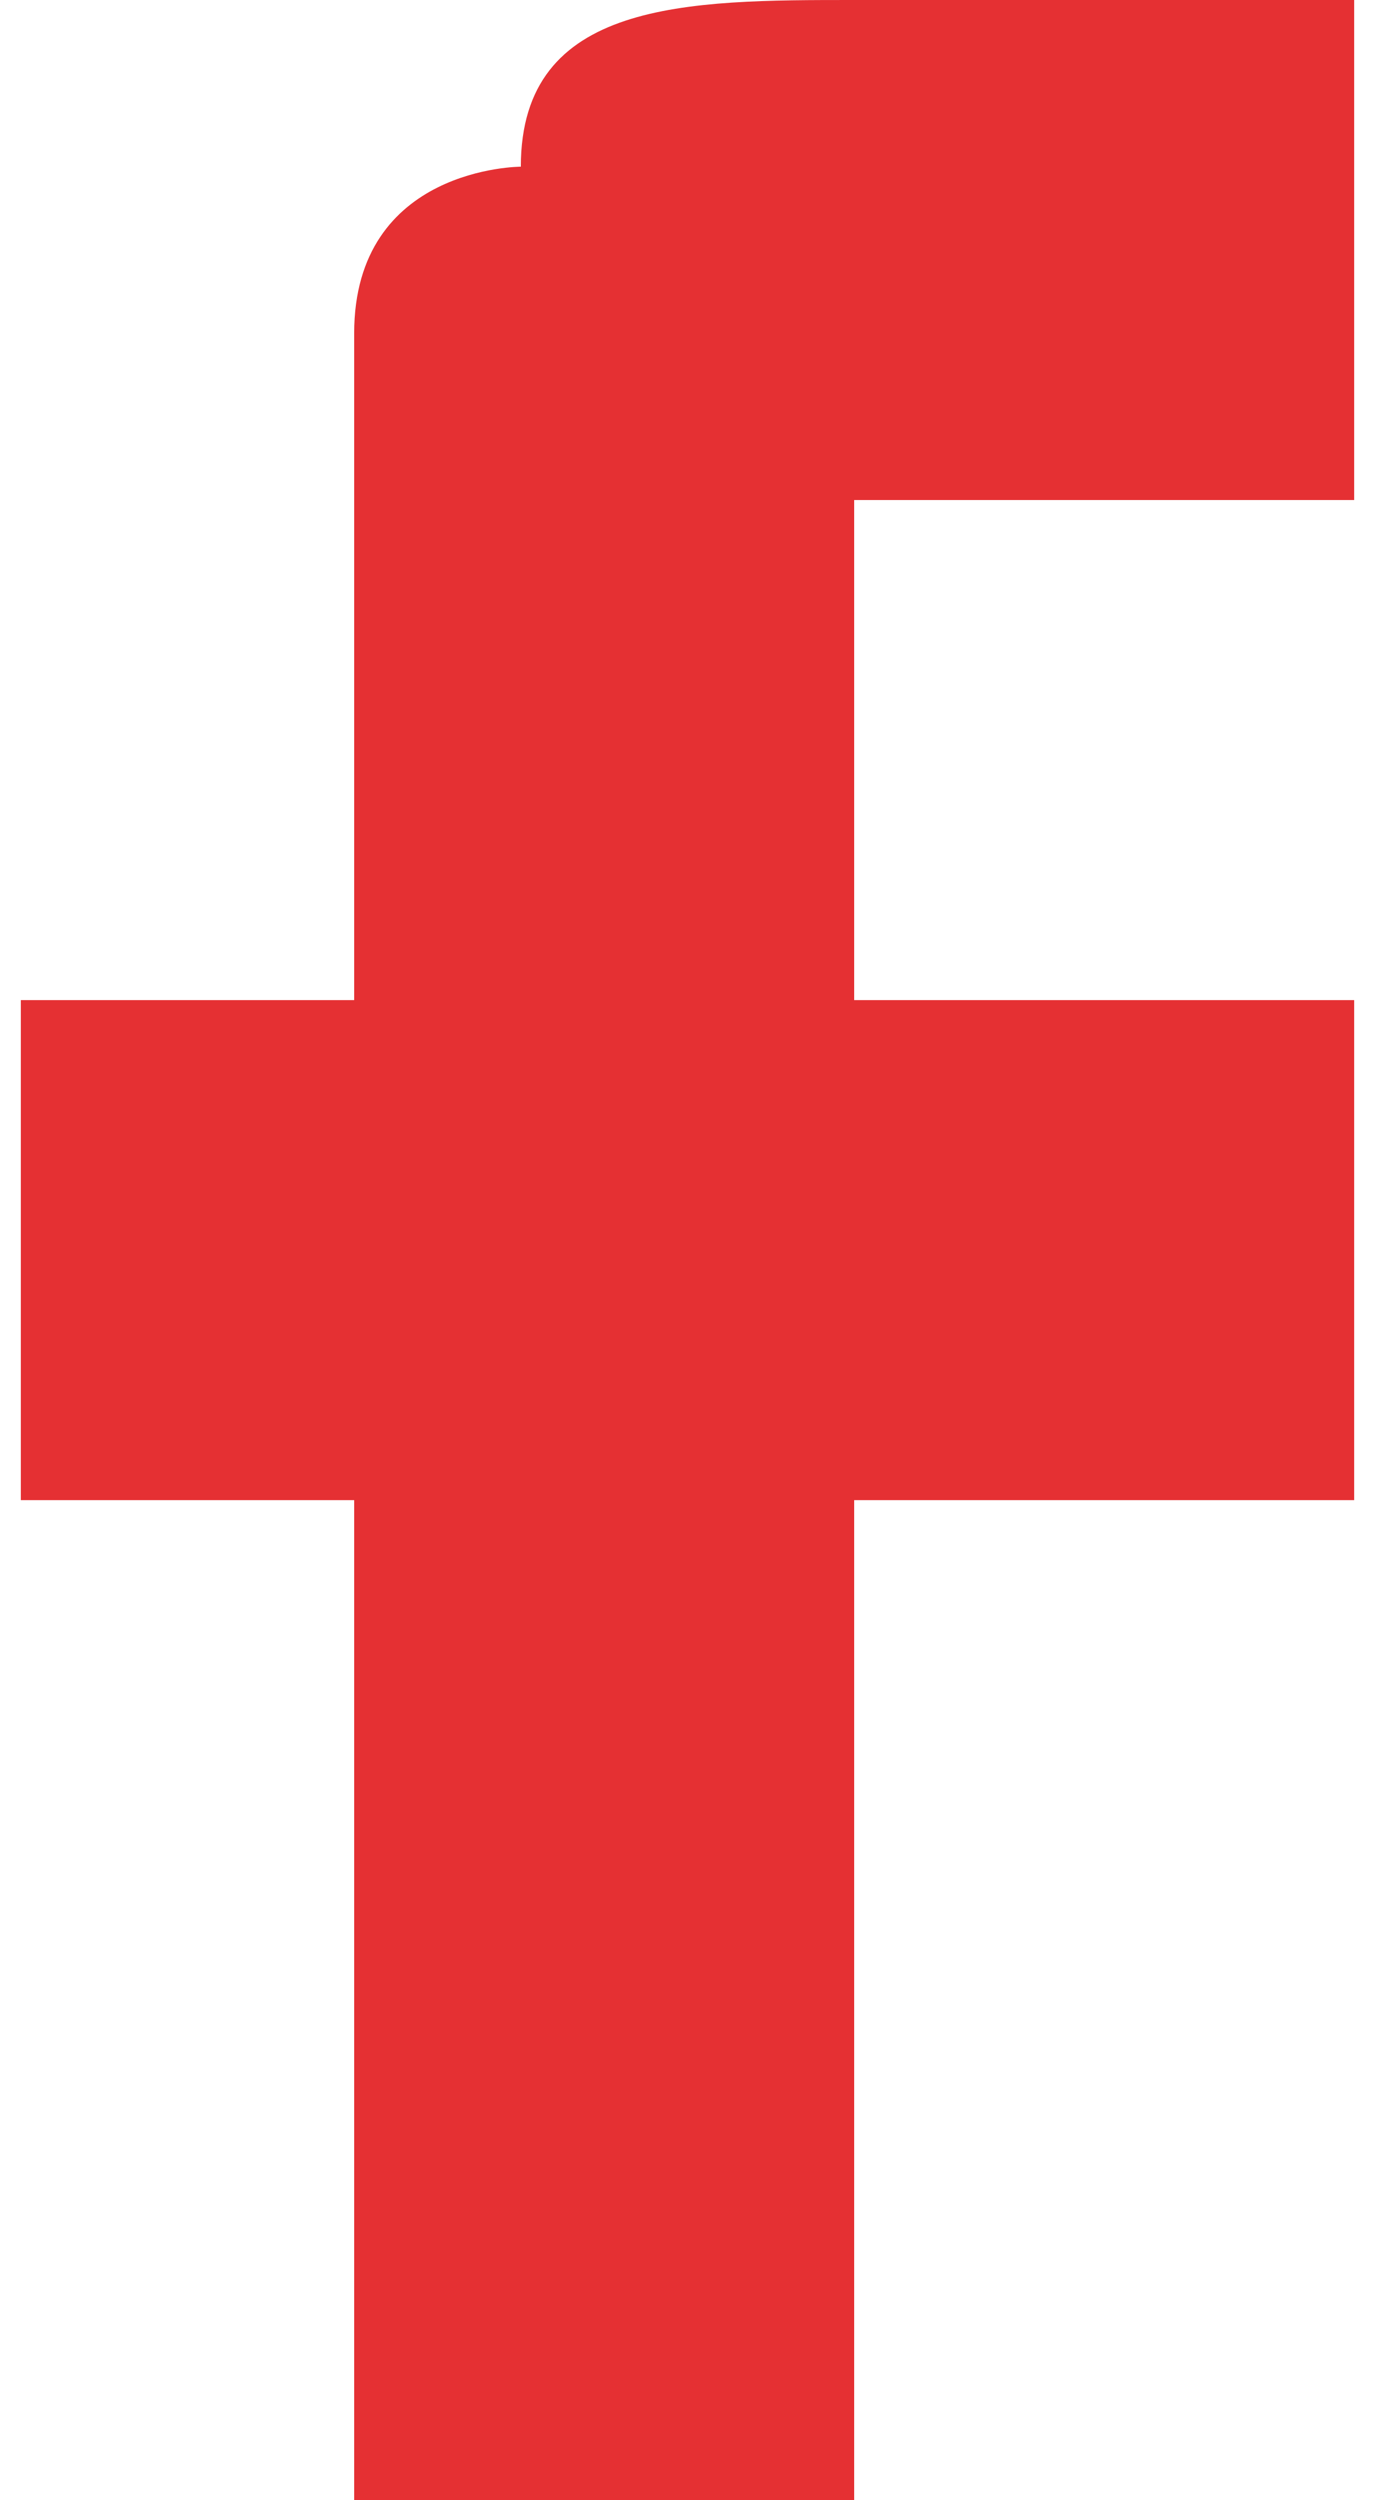 <?xml version="1.0" encoding="UTF-8"?>
<!DOCTYPE svg PUBLIC "-//W3C//DTD SVG 1.1//EN" "http://www.w3.org/Graphics/SVG/1.1/DTD/svg11.dtd">
<!-- Creator: CorelDRAW 2021 (64-Bit) -->
<svg xmlns="http://www.w3.org/2000/svg" xml:space="preserve" width="11px" height="20px" version="1.1" shape-rendering="geometricPrecision" text-rendering="geometricPrecision" image-rendering="optimizeQuality" fill-rule="evenodd" clip-rule="evenodd"
viewBox="0 0 0.08 0.15"
 xmlns:xlink="http://www.w3.org/1999/xlink"
 xmlns:xodm="http://www.corel.com/coreldraw/odm/2003">
 <g id="Layer_x0020_1">
  <path fill="#E53033" d="M0.05 0.04c0,0 0,-0.01 0,-0.01 0.01,0 0.01,0 0.02,0 0,0 0.01,0 0.01,0l0 -0.03 -0.03 0c-0.01,0 -0.02,0 -0.02,0.01 0,0 -0.01,0 -0.01,0.01 0,0.01 0,0.01 0,0.02 0,0.01 0,0.01 0,0.02l-0.02 0 0 0.03 0.02 0 0 0.06c0,0 0,0 0.01,0 0.01,0 0.01,0 0.02,0l0 -0.06 0.03 0c0,0 0,0 0,0l0 -0.03 -0.03 0c0,-0.01 0,-0.02 0,-0.02z"/>
 </g>
</svg>
